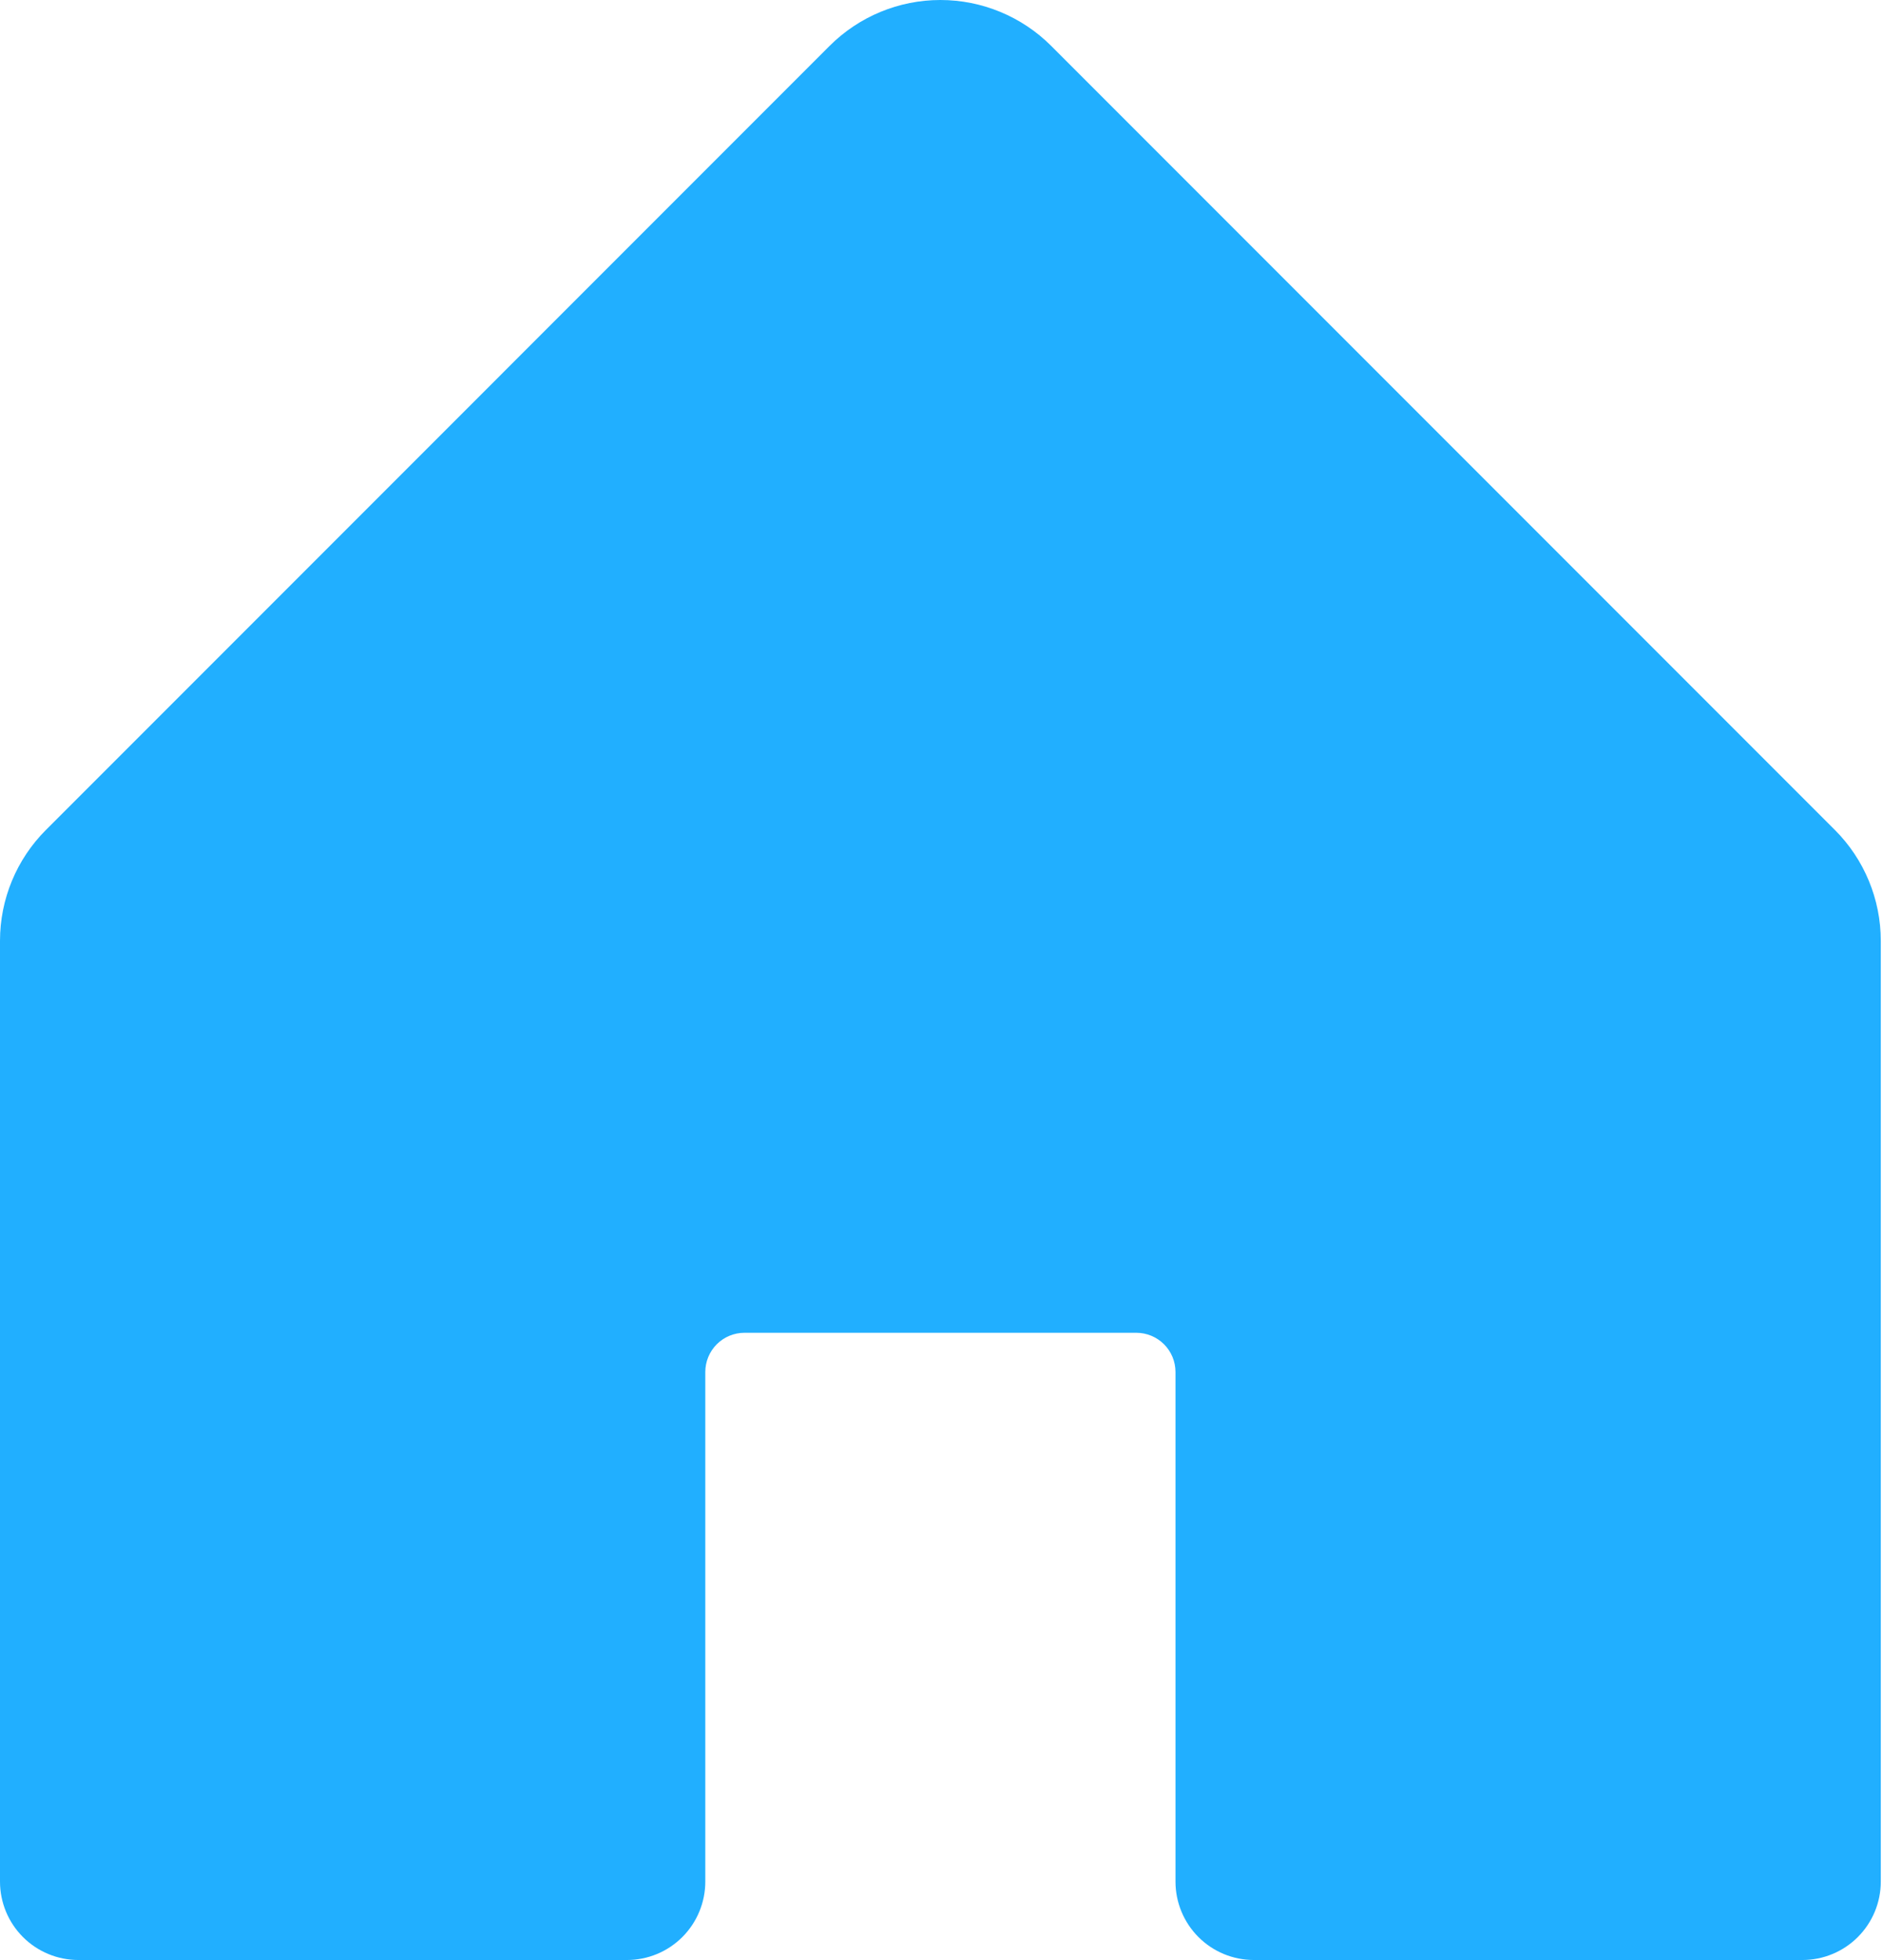 <?xml version="1.0" encoding="UTF-8"?> <svg xmlns="http://www.w3.org/2000/svg" width="396" height="412" viewBox="0 0 396 412" fill="none"><path d="M395.535 197.752V395.519C395.535 399.89 393.798 404.082 390.708 407.173C387.617 410.264 383.425 412 379.054 412H263.69C259.319 412 255.127 410.264 252.036 407.173C248.946 404.082 247.209 399.89 247.209 395.519V288.395C247.209 286.21 246.341 284.114 244.796 282.569C243.25 281.023 241.154 280.155 238.969 280.155H156.566C154.38 280.155 152.284 281.023 150.739 282.569C149.194 284.114 148.326 286.21 148.326 288.395V395.519C148.326 399.89 146.589 404.082 143.498 407.173C140.408 410.264 136.216 412 131.845 412H16.481C12.11 412 7.918 410.264 4.827 407.173C1.736 404.082 0 399.89 0 395.519V197.752C0.004 189.012 3.479 180.631 9.662 174.453L174.468 9.646C180.649 3.47 189.029 0 197.767 0C206.505 0 214.886 3.47 221.067 9.646L385.873 174.453C392.055 180.631 395.531 189.012 395.535 197.752Z" fill="#21AFFF"></path></svg> 